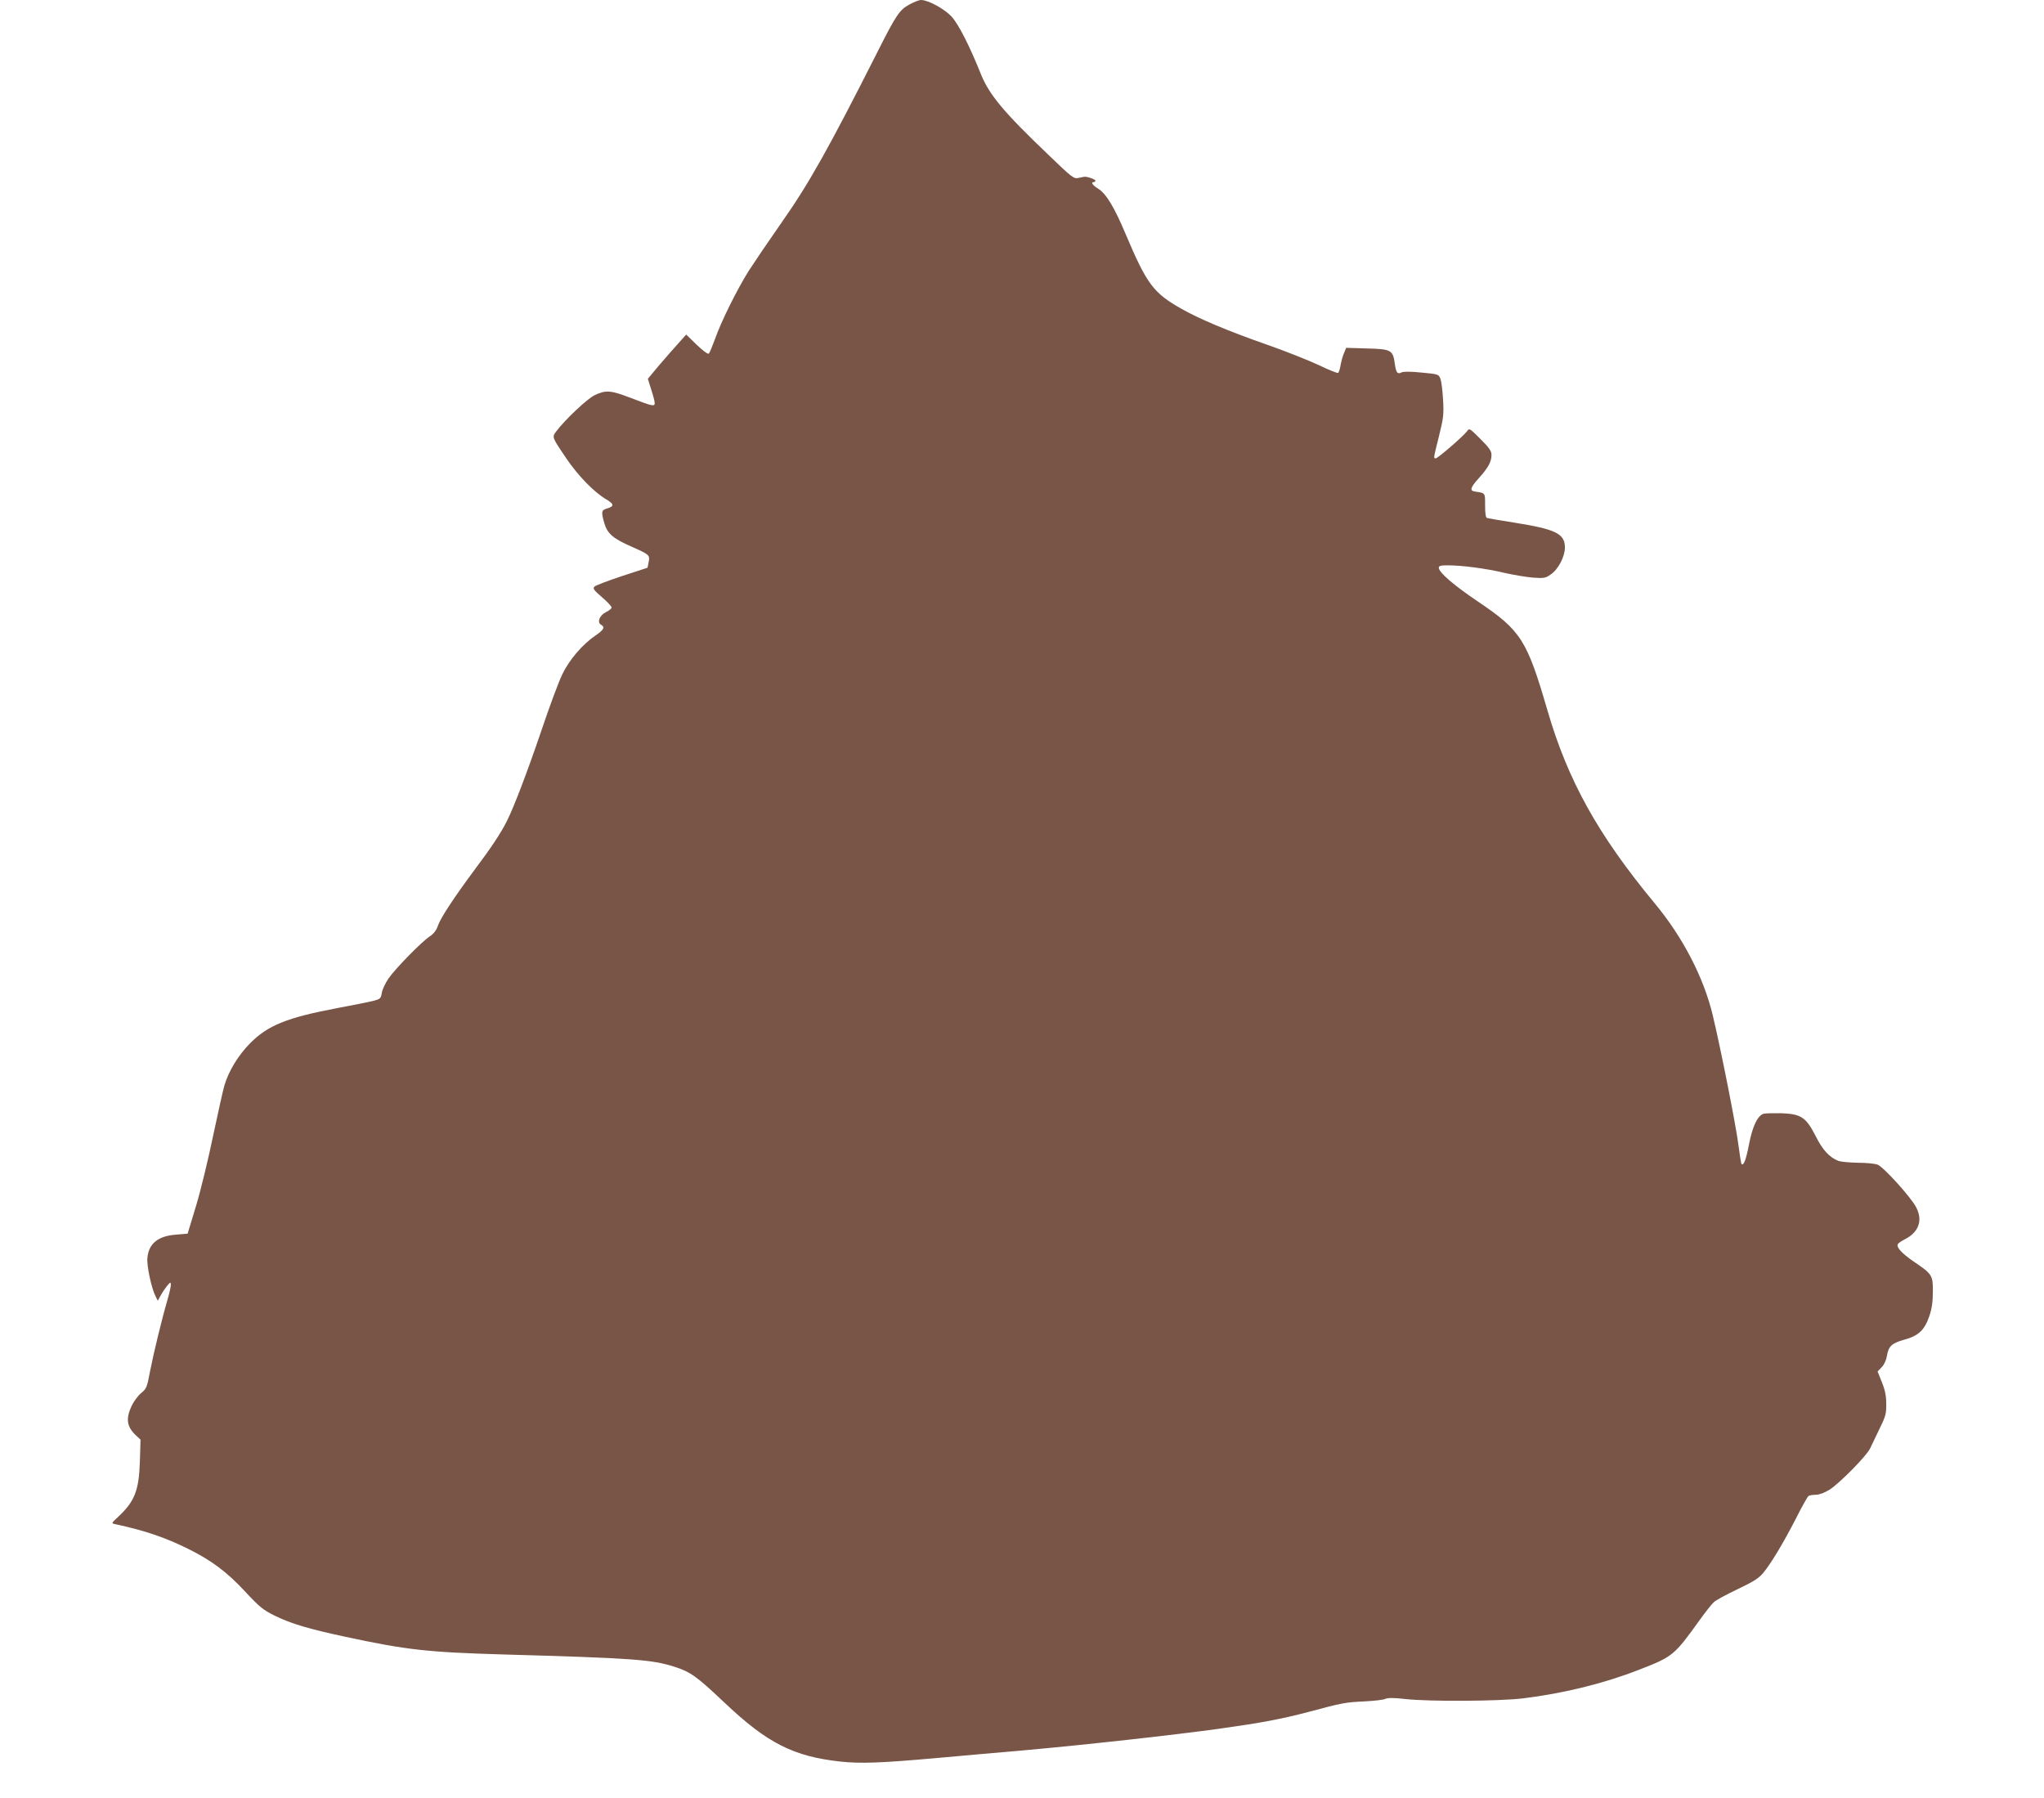 <?xml version="1.0" standalone="no"?>
<!DOCTYPE svg PUBLIC "-//W3C//DTD SVG 20010904//EN"
 "http://www.w3.org/TR/2001/REC-SVG-20010904/DTD/svg10.dtd">
<svg version="1.0" xmlns="http://www.w3.org/2000/svg"
 width="1280pt" height="1126pt" viewBox="0 0 1280 1126"
 preserveAspectRatio="xMidYMid meet">
<g transform="translate(0,1126) scale(0.1,-0.1)"
fill="#795548" stroke="none">
<path d="M5695 11232 c-62 -34 -83 -65 -199 -295 -310 -613 -432 -830 -606
-1077 -75 -107 -165 -240 -200 -294 -74 -117 -176 -323 -214 -433 -16 -43 -32
-82 -37 -87 -5 -6 -35 16 -75 54 l-67 65 -49 -55 c-27 -30 -82 -92 -121 -138
l-70 -84 21 -67 c12 -37 22 -75 22 -85 0 -23 -14 -20 -152 33 -123 47 -154 50
-223 17 -47 -22 -188 -155 -243 -229 -26 -35 -25 -35 64 -167 75 -110 173
-211 249 -256 51 -30 53 -44 7 -58 -37 -10 -38 -21 -17 -94 19 -64 55 -95 172
-146 110 -49 114 -52 105 -96 l-7 -35 -159 -52 c-88 -29 -166 -59 -173 -66
-12 -12 -5 -22 46 -66 34 -29 61 -58 61 -65 0 -7 -16 -20 -35 -29 -40 -19 -58
-64 -31 -79 26 -15 18 -31 -34 -67 -82 -55 -165 -152 -209 -244 -22 -45 -80
-201 -129 -347 -92 -270 -173 -482 -218 -572 -37 -74 -100 -169 -201 -303
-129 -174 -213 -301 -230 -350 -10 -30 -26 -51 -51 -68 -53 -35 -215 -201
-259 -264 -20 -29 -39 -70 -42 -90 -6 -36 -9 -39 -56 -51 -28 -7 -124 -26
-215 -43 -324 -61 -442 -109 -555 -223 -73 -74 -134 -174 -160 -264 -8 -26
-39 -167 -70 -312 -30 -146 -78 -344 -107 -440 l-53 -175 -71 -6 c-114 -8
-173 -56 -181 -146 -5 -49 26 -193 52 -242 l13 -26 19 34 c10 19 28 45 40 60
20 24 22 24 23 6 0 -11 -9 -52 -20 -90 -37 -126 -88 -338 -110 -450 -19 -103
-23 -111 -57 -139 -19 -16 -46 -52 -59 -80 -37 -80 -30 -129 25 -182 l31 -29
-4 -136 c-6 -185 -33 -252 -140 -351 -39 -36 -39 -37 -15 -42 187 -40 315 -84
460 -156 146 -73 239 -143 352 -264 94 -101 116 -118 189 -154 106 -51 207
-81 439 -131 386 -83 516 -97 989 -111 815 -23 931 -32 1070 -76 102 -32 141
-59 315 -224 270 -256 434 -339 730 -371 124 -13 246 -9 585 21 124 11 378 34
565 50 373 33 949 97 1228 136 257 36 383 60 547 103 220 59 233 61 353 67 62
3 122 10 133 16 15 7 53 7 123 -1 153 -17 588 -14 739 4 257 32 506 93 728
180 211 82 218 88 381 315 34 47 72 95 85 107 12 12 80 49 150 82 101 48 133
69 161 103 51 63 124 185 203 338 37 74 73 138 79 142 5 4 26 8 46 8 22 0 53
12 85 31 63 40 234 213 255 259 9 19 36 75 59 123 38 77 43 95 42 156 0 50 -7
86 -27 135 l-27 68 25 26 c16 16 29 45 33 70 10 62 30 81 109 103 89 24 127
60 157 148 16 47 22 91 22 153 1 102 -4 110 -121 189 -74 51 -110 90 -98 109
3 6 23 19 44 30 87 44 113 118 71 199 -31 62 -205 254 -242 268 -18 7 -74 12
-125 12 -50 1 -104 6 -119 11 -57 22 -100 68 -144 156 -60 117 -90 138 -212
143 -49 1 -100 0 -113 -3 -38 -10 -71 -79 -93 -195 -18 -93 -33 -133 -46 -120
-3 2 -12 61 -21 129 -16 122 -109 592 -159 801 -56 236 -187 490 -365 704
-353 426 -543 768 -670 1205 -129 443 -166 501 -434 682 -153 103 -247 184
-247 213 0 12 12 15 55 15 91 0 243 -20 355 -47 58 -13 139 -27 180 -30 67 -5
79 -3 110 19 48 32 89 111 90 169 0 87 -57 115 -315 156 -88 14 -166 27 -172
29 -9 2 -13 27 -13 78 0 82 3 78 -64 88 -34 5 -28 25 23 82 60 66 81 104 81
147 0 25 -13 44 -69 100 -67 67 -70 69 -83 50 -20 -29 -184 -171 -197 -171
-15 0 -15 -3 20 138 28 112 31 136 26 226 -3 56 -10 115 -16 132 -12 31 -12
31 -119 41 -66 7 -114 7 -125 1 -26 -13 -34 -3 -42 52 -12 89 -23 94 -174 98
l-131 4 -14 -34 c-8 -18 -17 -52 -21 -75 -4 -24 -11 -45 -15 -48 -5 -3 -60 19
-122 49 -62 29 -212 89 -333 131 -232 81 -417 159 -524 220 -178 100 -219 155
-351 467 -72 171 -123 256 -174 287 -35 22 -47 41 -26 41 6 0 10 4 10 9 0 8
-54 27 -70 24 -3 0 -19 -4 -36 -7 -29 -7 -40 1 -187 143 -283 270 -374 379
-427 513 -68 170 -137 306 -181 354 -45 49 -147 104 -191 104 -13 0 -45 -13
-73 -28z"/>
</g>
</svg>

